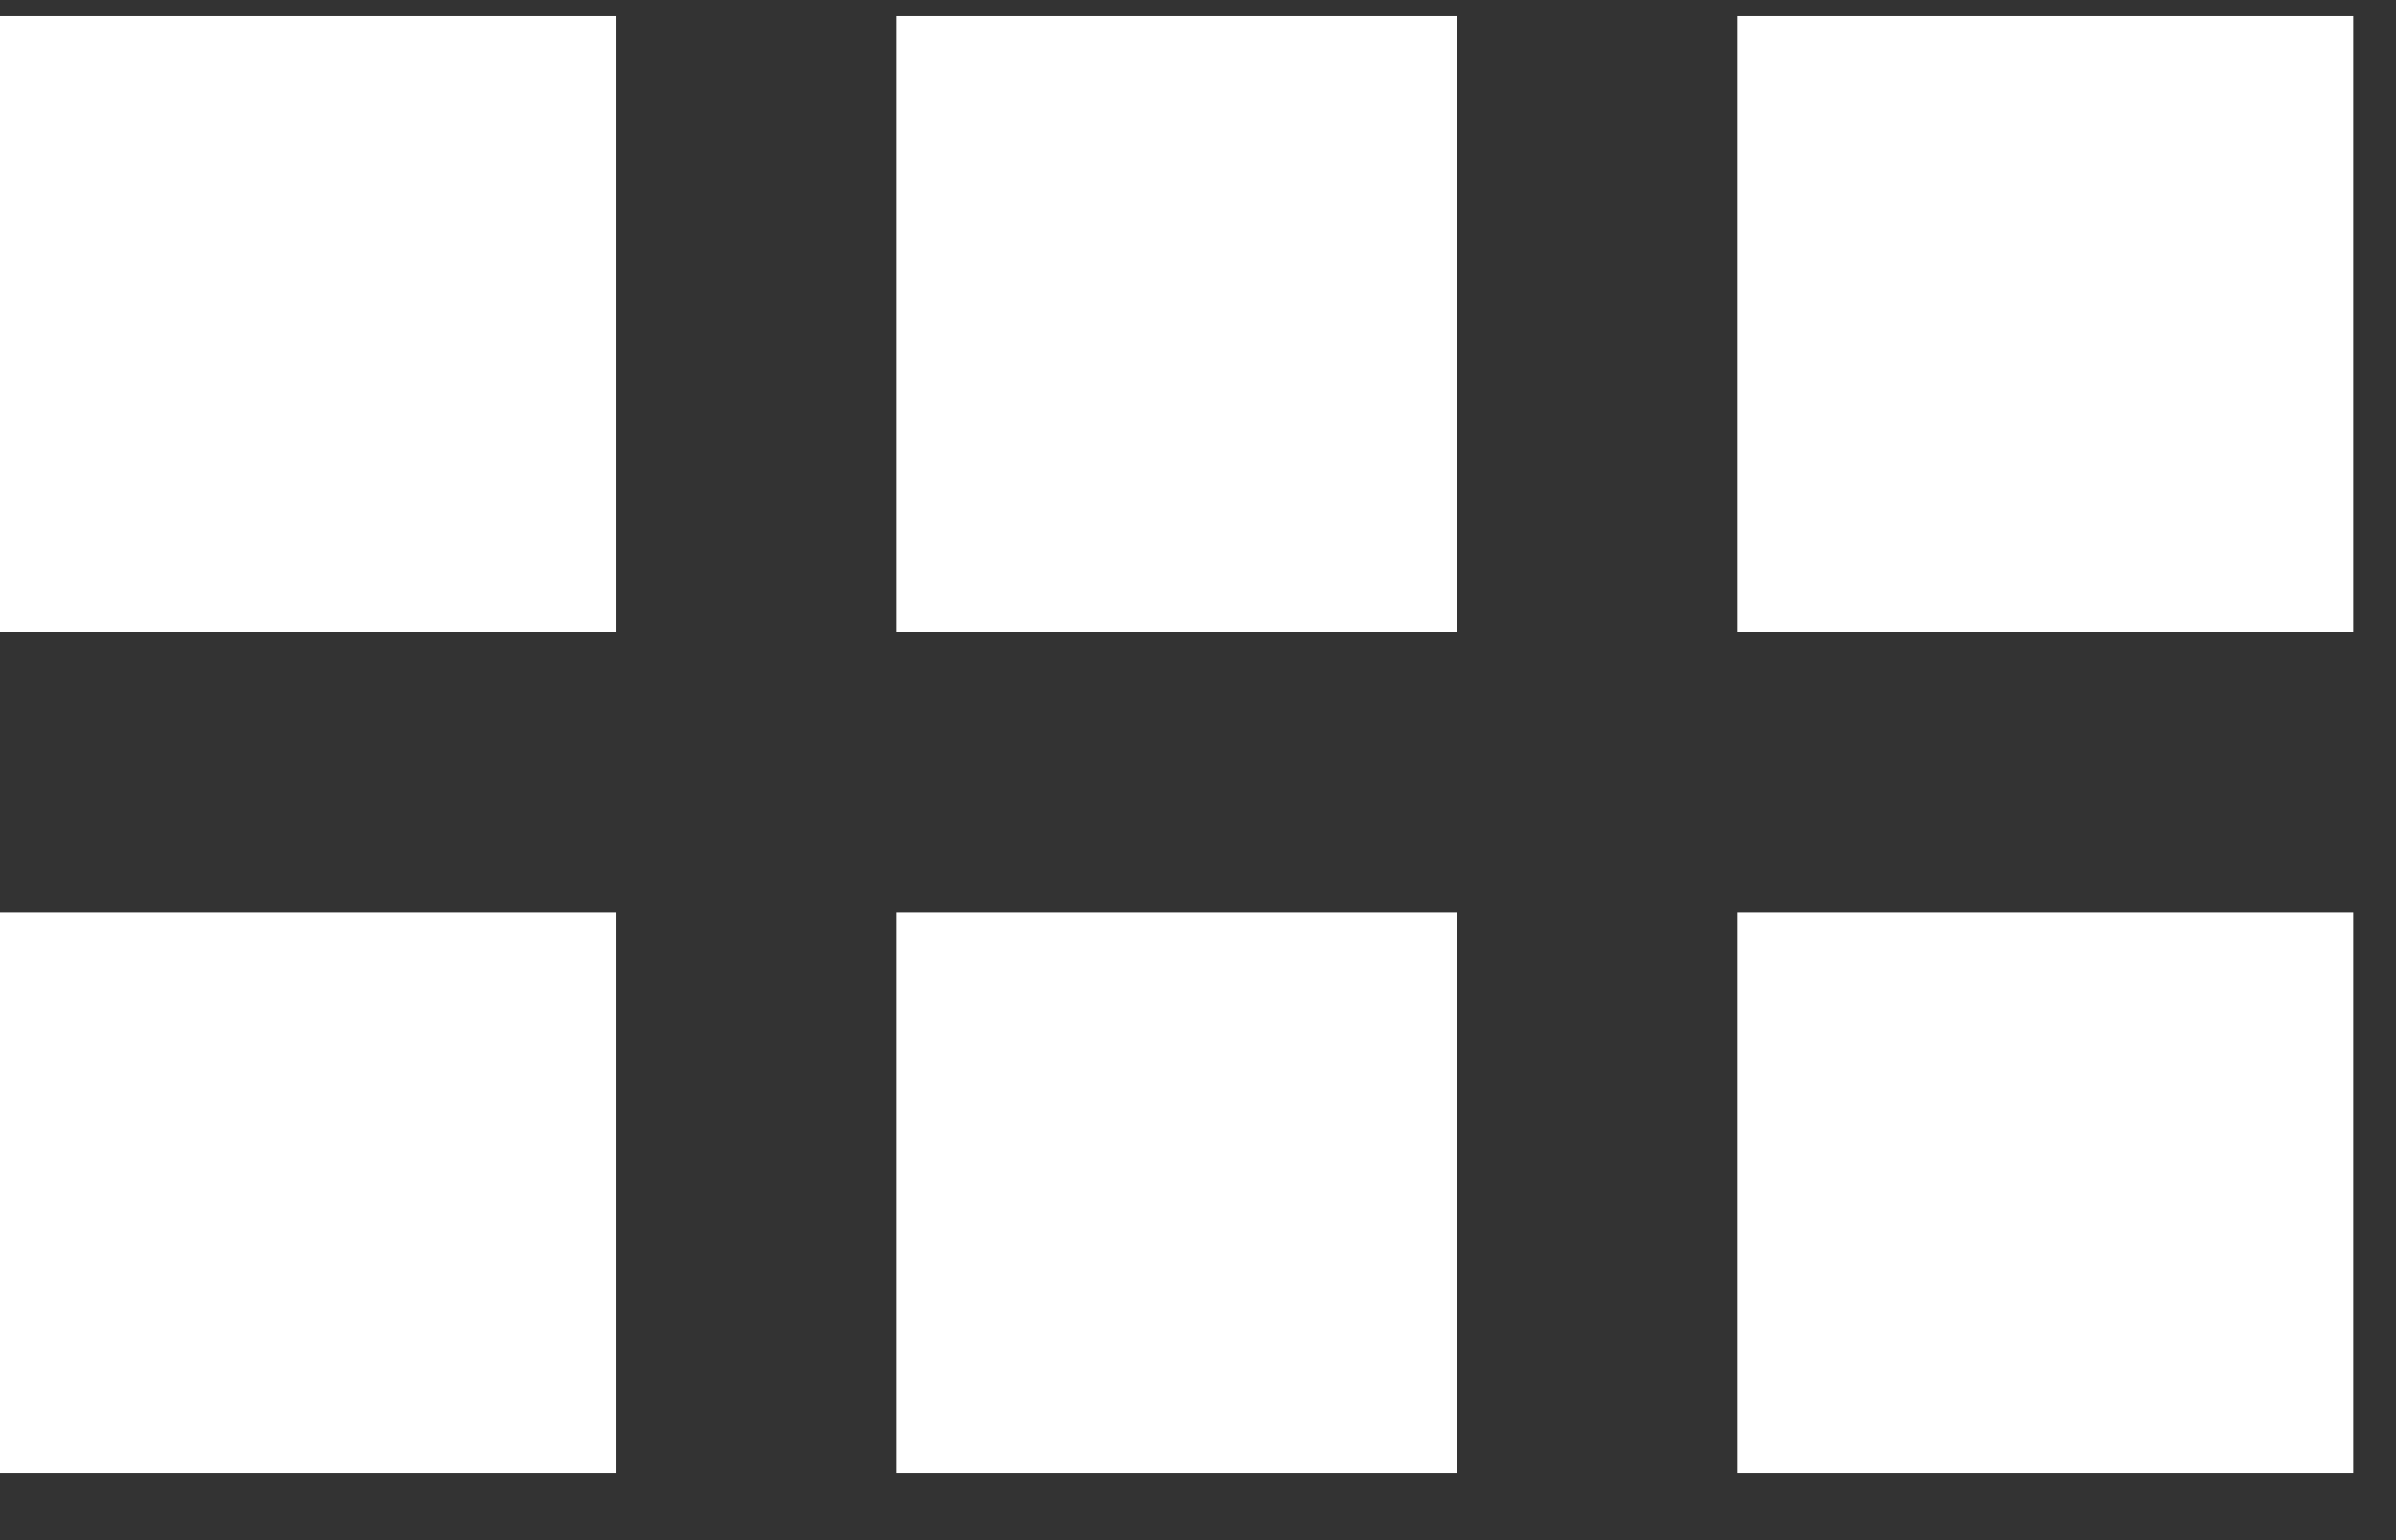 <svg width="28" height="18" viewBox="0 0 28 18" fill="none" xmlns="http://www.w3.org/2000/svg">
<rect x="0" y="0" width="28" height="18" fill="#333333" stroke="none"/>
<rect y="0.19" width="7.202" height="7.202" fill="white"/>
<rect x="10.476" y="0.19" width="6.548" height="7.202" fill="white"/>
<rect x="20.298" y="0.19" width="7.202" height="7.202" fill="white"/>
<rect y="10.667" width="7.202" height="6.548" fill="white"/>
<rect x="10.476" y="10.667" width="6.548" height="6.548" fill="white"/>
<rect x="20.298" y="10.667" width="7.202" height="6.548" fill="white"/>
</svg>
